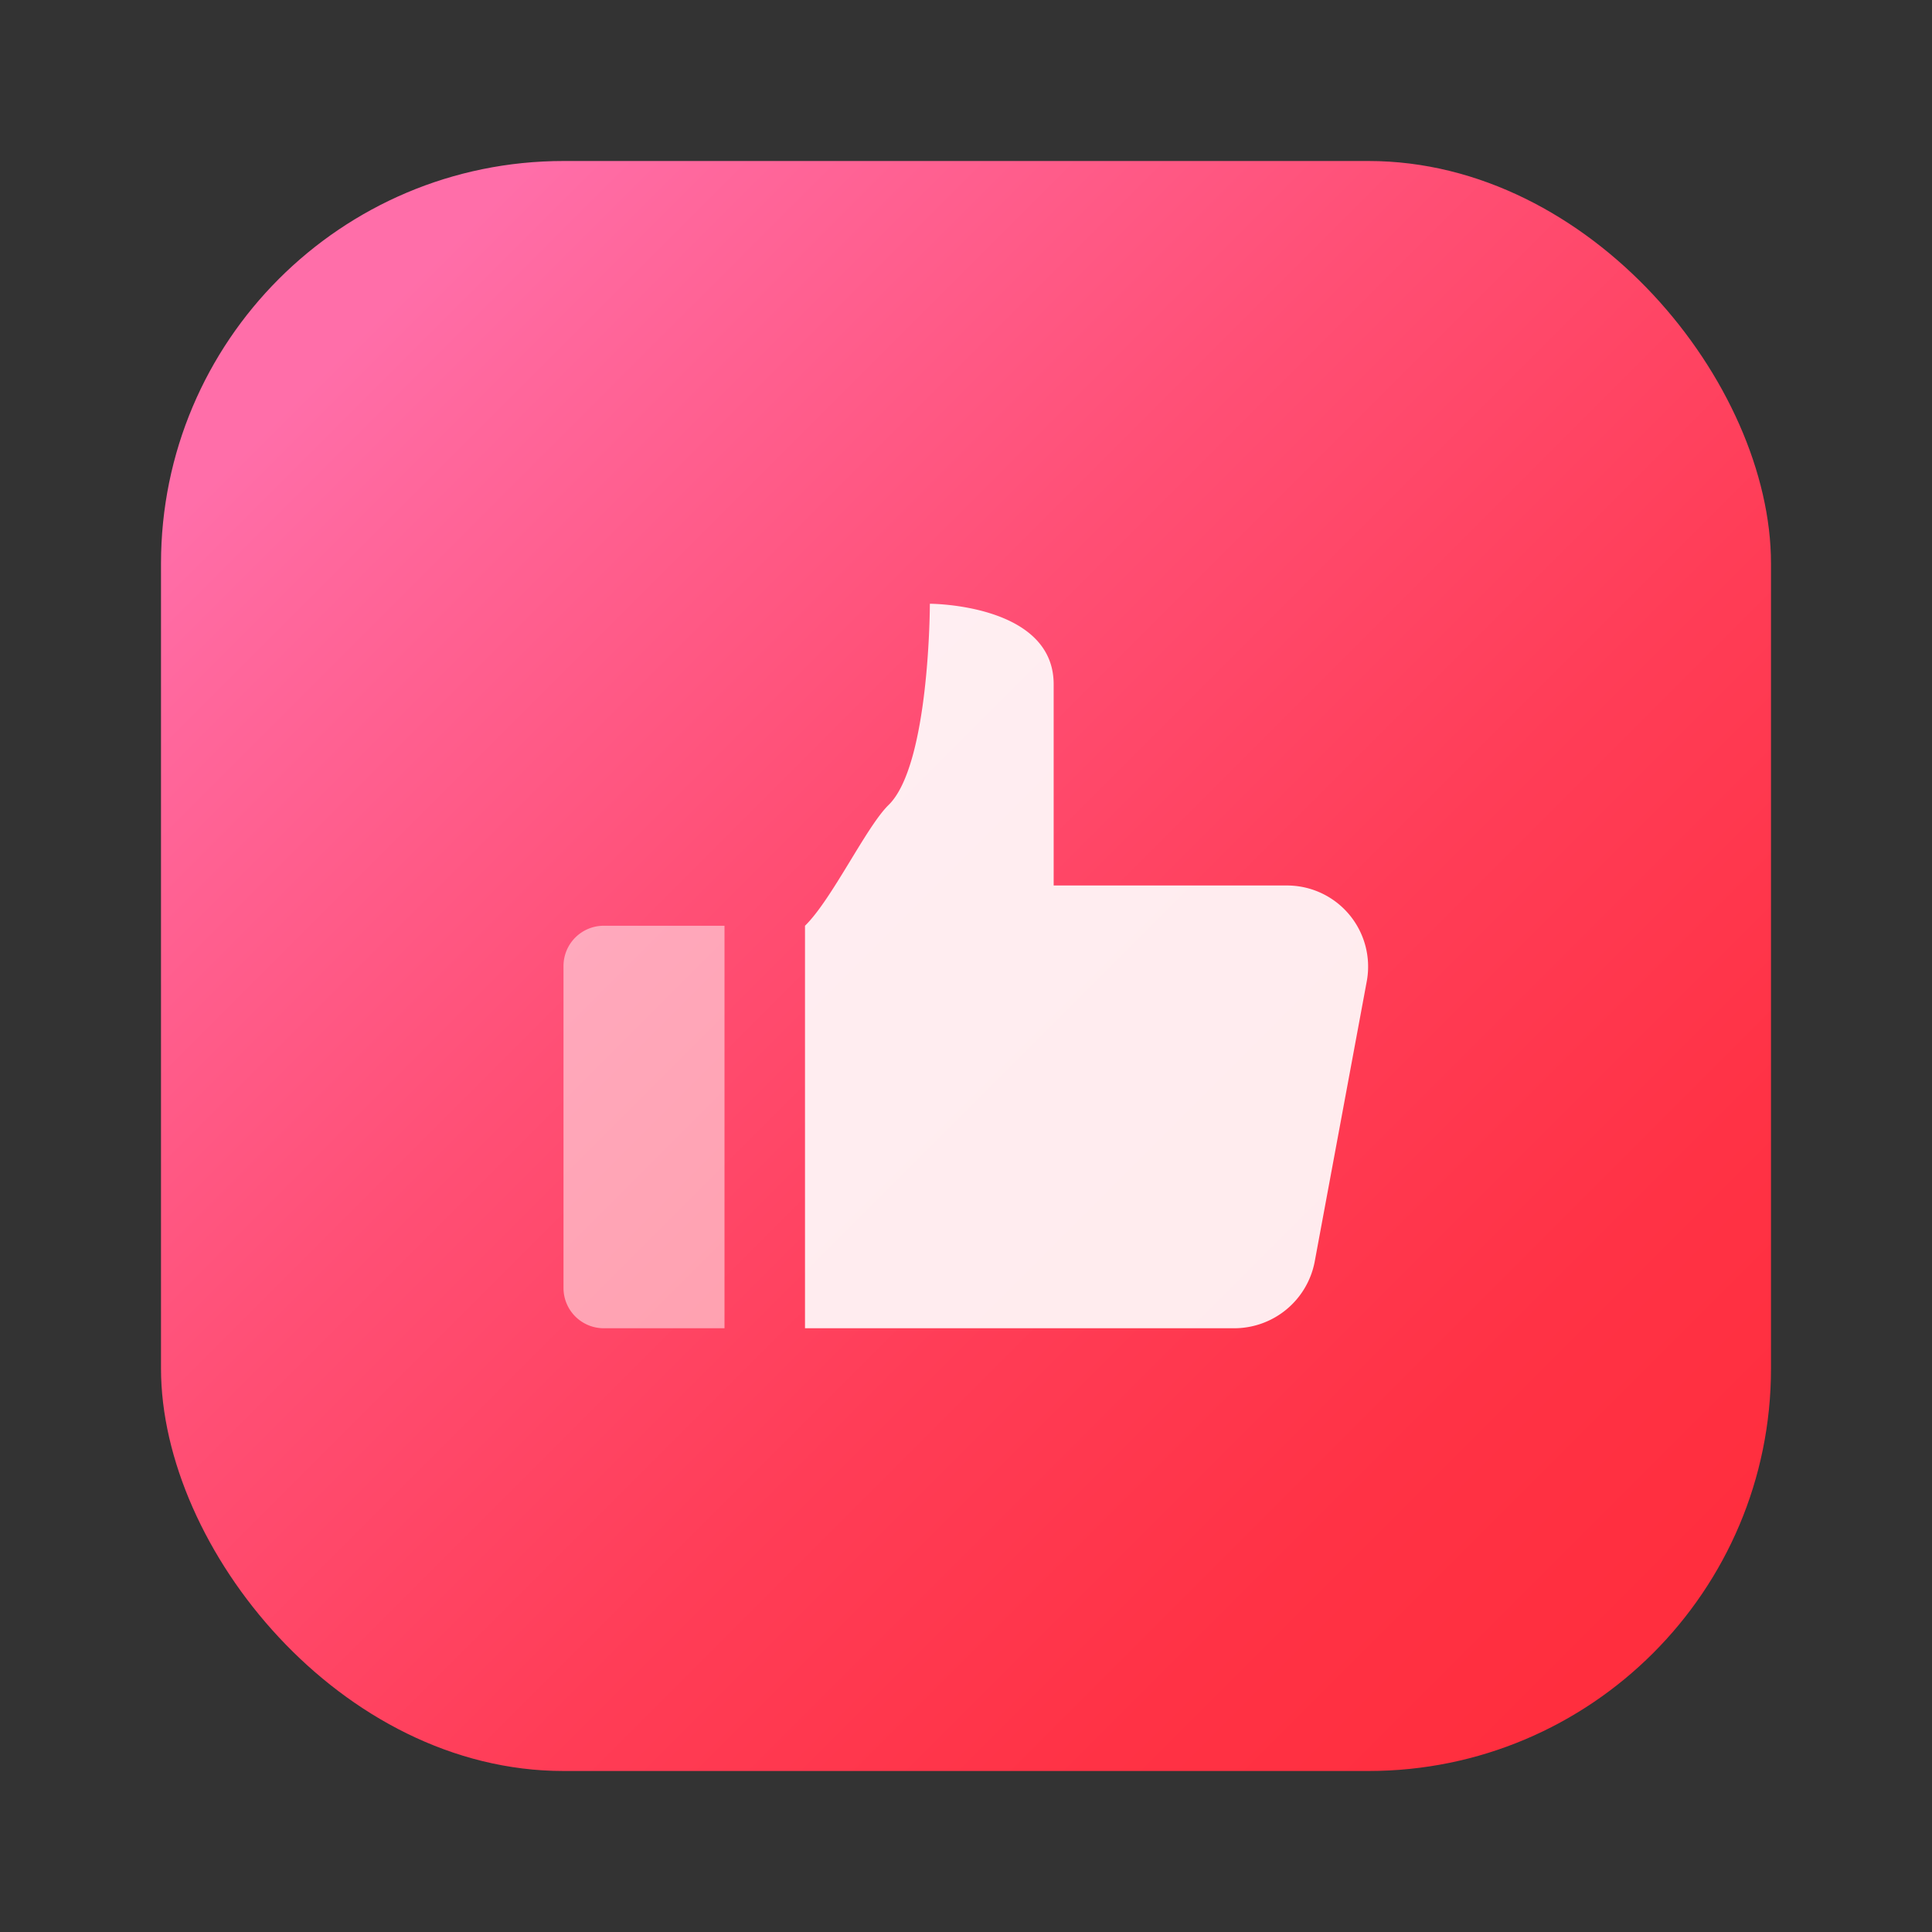 <svg xmlns="http://www.w3.org/2000/svg" xmlns:xlink="http://www.w3.org/1999/xlink" viewBox="0 0 48 48"><rect x="0" y="0" width="48" height="48" fill="#333333" stroke="none"/><defs><style>.a{fill:url(#a);}.b,.c{fill:#fff;}.b{opacity:0.5;}.c{opacity:0.9;}</style><linearGradient id="a" x1="8.609" y1="8.609" x2="40.619" y2="40.619" gradientUnits="userSpaceOnUse"><stop offset="0" stop-color="#ff6ea9"></stop><stop offset="0.066" stop-color="#ff689e"></stop><stop offset="0.355" stop-color="#ff4f75"></stop><stop offset="0.617" stop-color="#ff3d57"></stop><stop offset="0.841" stop-color="#ff3245"></stop><stop offset="1" stop-color="#ff2e3e"></stop></linearGradient></defs><rect class="a" x="4" y="4" width="40" height="40" rx="10"></rect><path class="b" d="M15,33a1,1,0,0,1-1-1V24a1,1,0,0,1,1-1h3V33Z"></path><path class="c" d="M31.949,22H26.178V17c0-2-3.076-2-3.076-2s0,4-1.026,5c-.556.543-1.407,2.348-2.076,3V33H30.644a2.036,2.036,0,0,0,2.017-1.642l1.3-7A2.015,2.015,0,0,0,31.949,22Z"></path></svg>